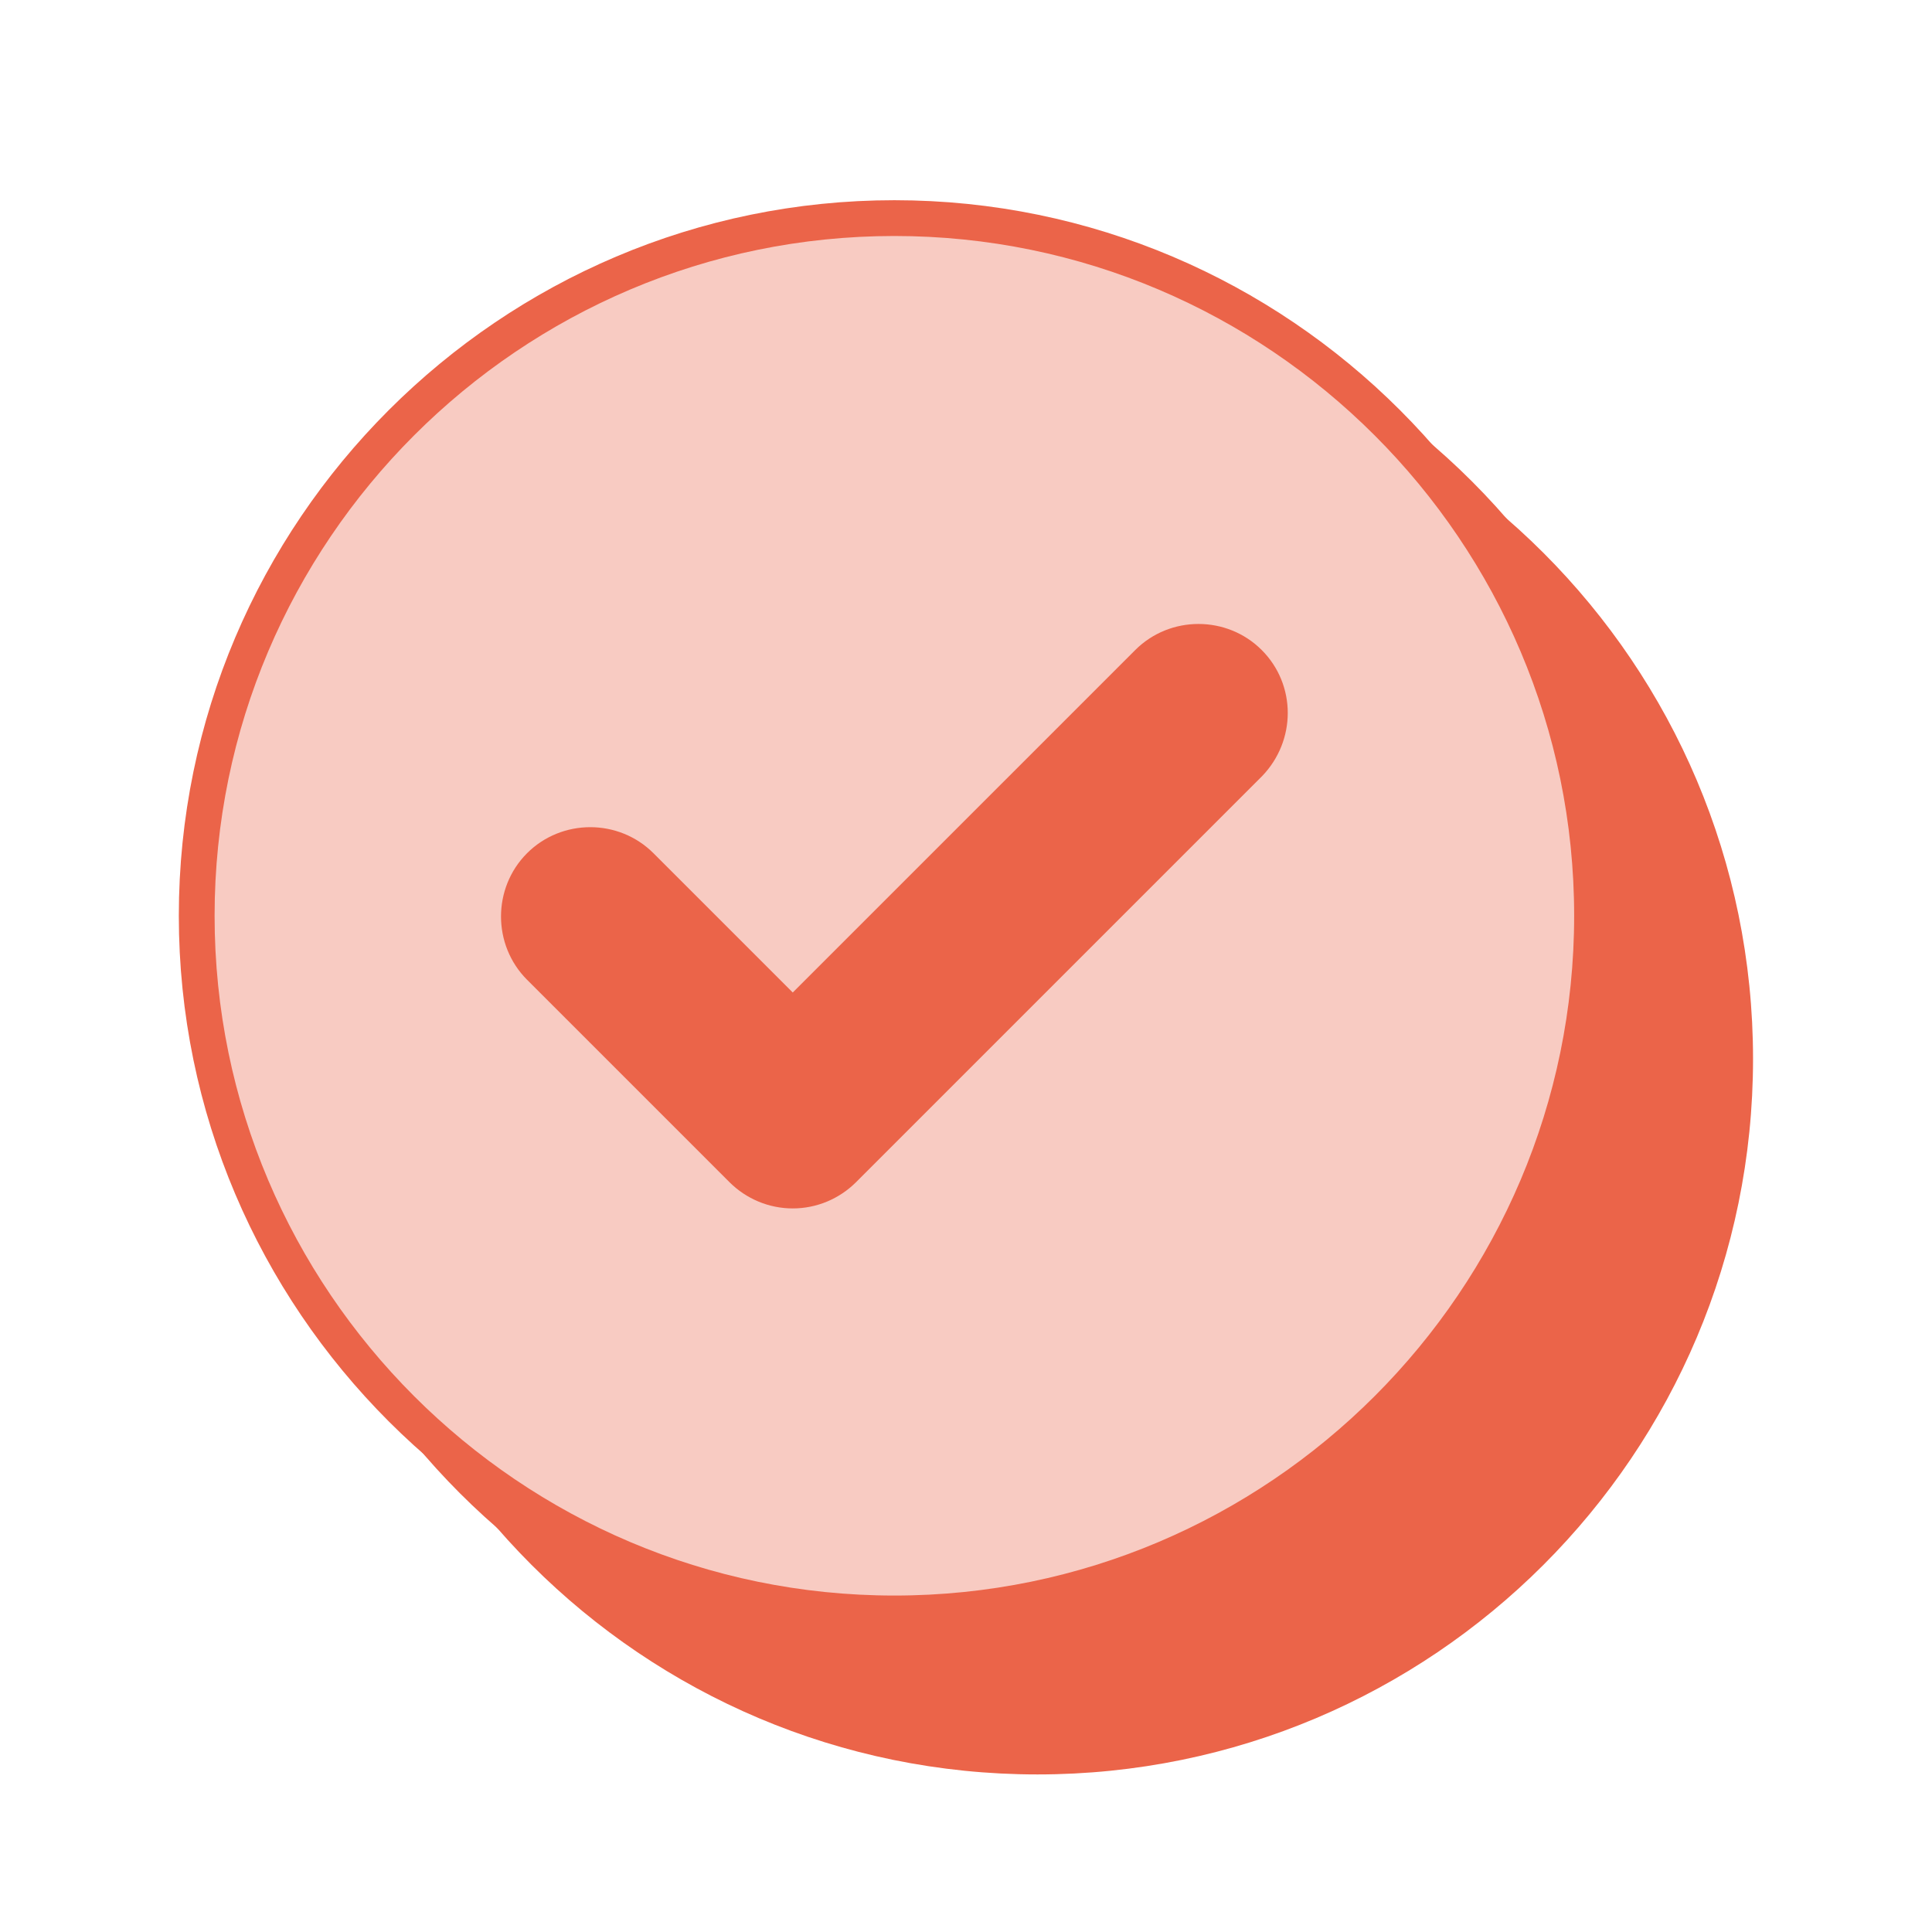 <svg width="27" height="27" viewBox="0 0 27 27" fill="none" xmlns="http://www.w3.org/2000/svg">
<g clip-path="url(#clip0_953_11902)">
<g clip-path="url(#clip1_953_11902)">
<path d="M14.499 24.798C20.022 24.798 24.499 20.321 24.499 14.798C24.499 9.275 20.022 4.798 14.499 4.798C8.976 4.798 4.499 9.275 4.499 14.798C4.499 20.321 8.976 24.798 14.499 24.798Z" fill="#EB6449"/>
<path d="M13.499 23.798C19.022 23.798 23.499 19.321 23.499 13.798C23.499 8.275 19.022 3.798 13.499 3.798C7.976 3.798 3.499 8.275 3.499 13.798C3.499 19.321 7.976 23.798 13.499 23.798Z" fill="#EB6449"/>
<path d="M17.456 10.675L17.459 10.672C17.841 10.276 17.845 9.65 17.456 9.261C17.068 8.873 16.43 8.873 16.042 9.261L11.079 14.224L8.956 12.101C8.568 11.713 7.93 11.713 7.542 12.101C7.155 12.489 7.155 13.127 7.542 13.515L10.372 16.345C10.559 16.531 10.812 16.638 11.079 16.638C11.346 16.638 11.599 16.531 11.786 16.345L17.456 10.675ZM2.749 12.798C2.749 7.426 7.127 3.048 12.499 3.048C17.871 3.048 22.249 7.426 22.249 12.798C22.249 18.17 17.871 22.548 12.499 22.548C7.127 22.548 2.749 18.17 2.749 12.798Z" fill="#F8CBC2" stroke="#EB6449" stroke-width="0.5"/>
</g>
</g>
<defs>
<clipPath id="clip0_953_11902">
<rect width="26" height="26" fill="white" transform="translate(0.5 0.798)"/>
</clipPath>
<clipPath id="clip1_953_11902">
<rect width="26" height="26" fill="white" transform="translate(0.5 0.798)"/>
</clipPath>
</defs>
</svg>
